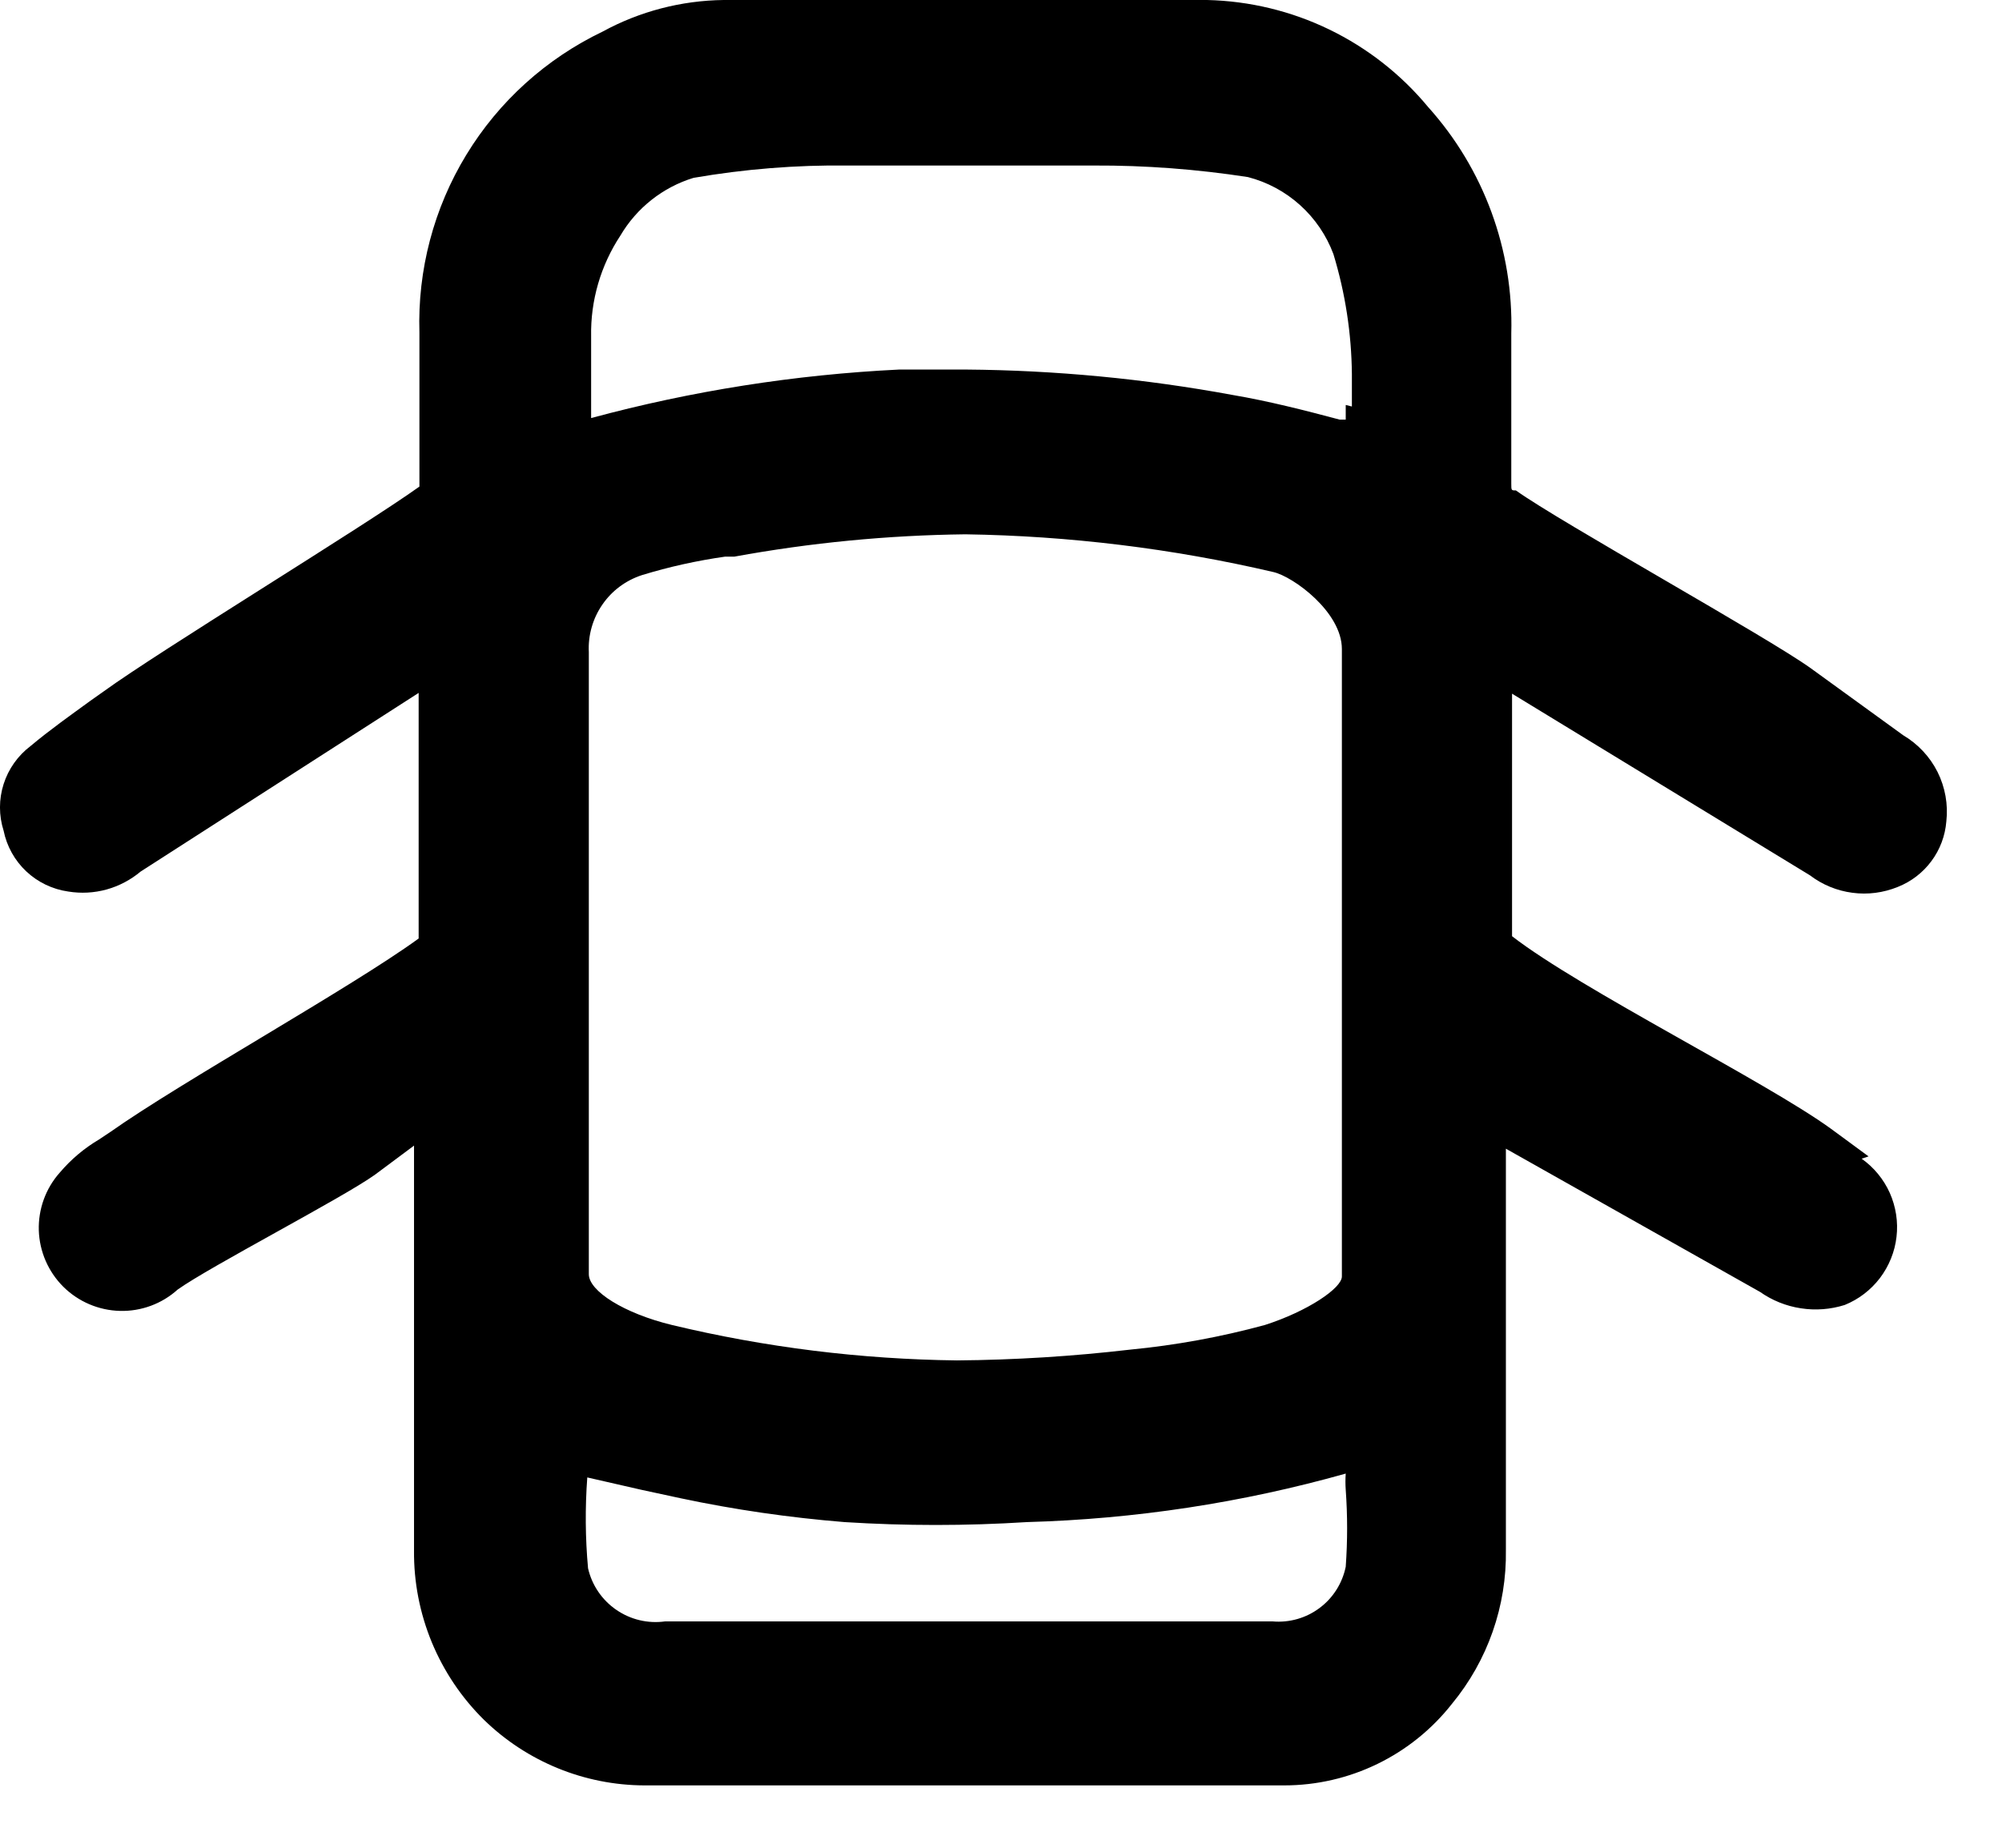 <svg width="26" height="24" viewBox="0 0 26 24" fill="none" xmlns="http://www.w3.org/2000/svg">
<path d="M24.267 15.02L23.777 14.66C22.937 14.05 20.527 12.85 19.637 12.16C19.637 11.41 19.637 10.66 19.637 9.91V9.01L23.507 11.37C23.667 11.492 23.857 11.57 24.057 11.596C24.257 11.623 24.46 11.596 24.647 11.52C24.821 11.451 24.972 11.335 25.083 11.185C25.195 11.035 25.262 10.856 25.277 10.67C25.302 10.449 25.262 10.226 25.163 10.027C25.063 9.828 24.908 9.663 24.717 9.55L23.517 8.68C22.947 8.27 20.257 6.78 19.687 6.37C19.627 6.37 19.627 6.37 19.627 6.28C19.627 5.75 19.627 5.45 19.627 5.08V4.33C19.657 3.248 19.271 2.195 18.547 1.39C18.196 0.966 17.758 0.623 17.263 0.383C16.768 0.143 16.227 0.013 15.677 0C13.807 0 11.937 0 10.077 0H9.397C8.848 0.007 8.309 0.147 7.827 0.41C7.094 0.761 6.478 1.317 6.056 2.011C5.633 2.705 5.422 3.508 5.447 4.32V6.32C4.707 6.85 2.077 8.45 1.347 8.98L1.177 9.1C0.917 9.29 0.647 9.48 0.397 9.69C0.232 9.815 0.11 9.987 0.047 10.184C-0.016 10.381 -0.016 10.593 0.047 10.79C0.088 10.992 0.191 11.177 0.341 11.318C0.492 11.46 0.682 11.551 0.887 11.58C1.053 11.607 1.223 11.598 1.385 11.553C1.547 11.508 1.698 11.428 1.827 11.32L5.437 9V12.19C4.557 12.83 2.357 14.05 1.437 14.7L1.287 14.8C1.094 14.914 0.922 15.059 0.777 15.23C0.593 15.436 0.496 15.705 0.504 15.981C0.513 16.257 0.627 16.519 0.823 16.714C1.019 16.908 1.282 17.02 1.558 17.027C1.834 17.034 2.102 16.935 2.307 16.75C2.727 16.45 4.447 15.56 4.867 15.26L5.377 14.88V20.14C5.373 20.549 5.452 20.954 5.608 21.332C5.765 21.71 5.995 22.053 6.287 22.34C6.844 22.882 7.59 23.187 8.367 23.19H8.447C9.367 23.19 10.297 23.19 11.217 23.19H16.677C17.097 23.19 17.511 23.095 17.889 22.911C18.267 22.727 18.598 22.46 18.857 22.13C19.321 21.568 19.569 20.859 19.557 20.13V14.92L22.857 16.78C23.015 16.891 23.196 16.964 23.387 16.993C23.578 17.023 23.773 17.008 23.957 16.95C24.138 16.877 24.296 16.756 24.415 16.6C24.533 16.444 24.608 16.259 24.63 16.065C24.653 15.871 24.622 15.674 24.543 15.495C24.463 15.317 24.337 15.163 24.177 15.05L24.267 15.02ZM14.677 17.53C13.93 17.617 13.179 17.664 12.427 17.67C11.18 17.655 9.939 17.501 8.727 17.21C8.107 17.06 7.647 16.77 7.647 16.55V8.47C7.636 8.251 7.698 8.034 7.823 7.853C7.947 7.672 8.128 7.538 8.337 7.47C8.69 7.362 9.051 7.282 9.417 7.23H9.537C10.527 7.049 11.53 6.952 12.537 6.94C13.884 6.96 15.225 7.124 16.537 7.43C16.797 7.49 17.427 7.95 17.427 8.43V16.58C17.427 16.73 16.987 17.03 16.427 17.21C15.854 17.366 15.268 17.473 14.677 17.53ZM17.477 5.26V5.45H17.397C16.947 5.33 16.477 5.21 16.007 5.13C14.865 4.919 13.707 4.809 12.547 4.8C12.247 4.8 11.957 4.8 11.677 4.8C10.325 4.866 8.984 5.077 7.677 5.43V4.37C7.668 3.905 7.801 3.448 8.057 3.06C8.269 2.7 8.608 2.432 9.007 2.31C9.667 2.196 10.337 2.142 11.007 2.15H14.207C14.876 2.147 15.545 2.198 16.207 2.3C16.459 2.365 16.691 2.49 16.884 2.664C17.077 2.838 17.226 3.056 17.317 3.3C17.471 3.806 17.552 4.331 17.557 4.86V5.28L17.477 5.26ZM7.627 19.19L8.327 19.35L8.837 19.46C9.539 19.609 10.251 19.712 10.967 19.77C11.756 19.82 12.548 19.82 13.337 19.77C14.738 19.731 16.128 19.52 17.477 19.14C17.472 19.21 17.472 19.28 17.477 19.35C17.501 19.683 17.501 20.017 17.477 20.35C17.433 20.564 17.313 20.755 17.137 20.886C16.962 21.017 16.745 21.079 16.527 21.06H8.637C8.414 21.091 8.188 21.037 8.003 20.909C7.818 20.782 7.687 20.589 7.637 20.37C7.601 19.978 7.598 19.583 7.627 19.19Z" fill="black"/>
</svg>
